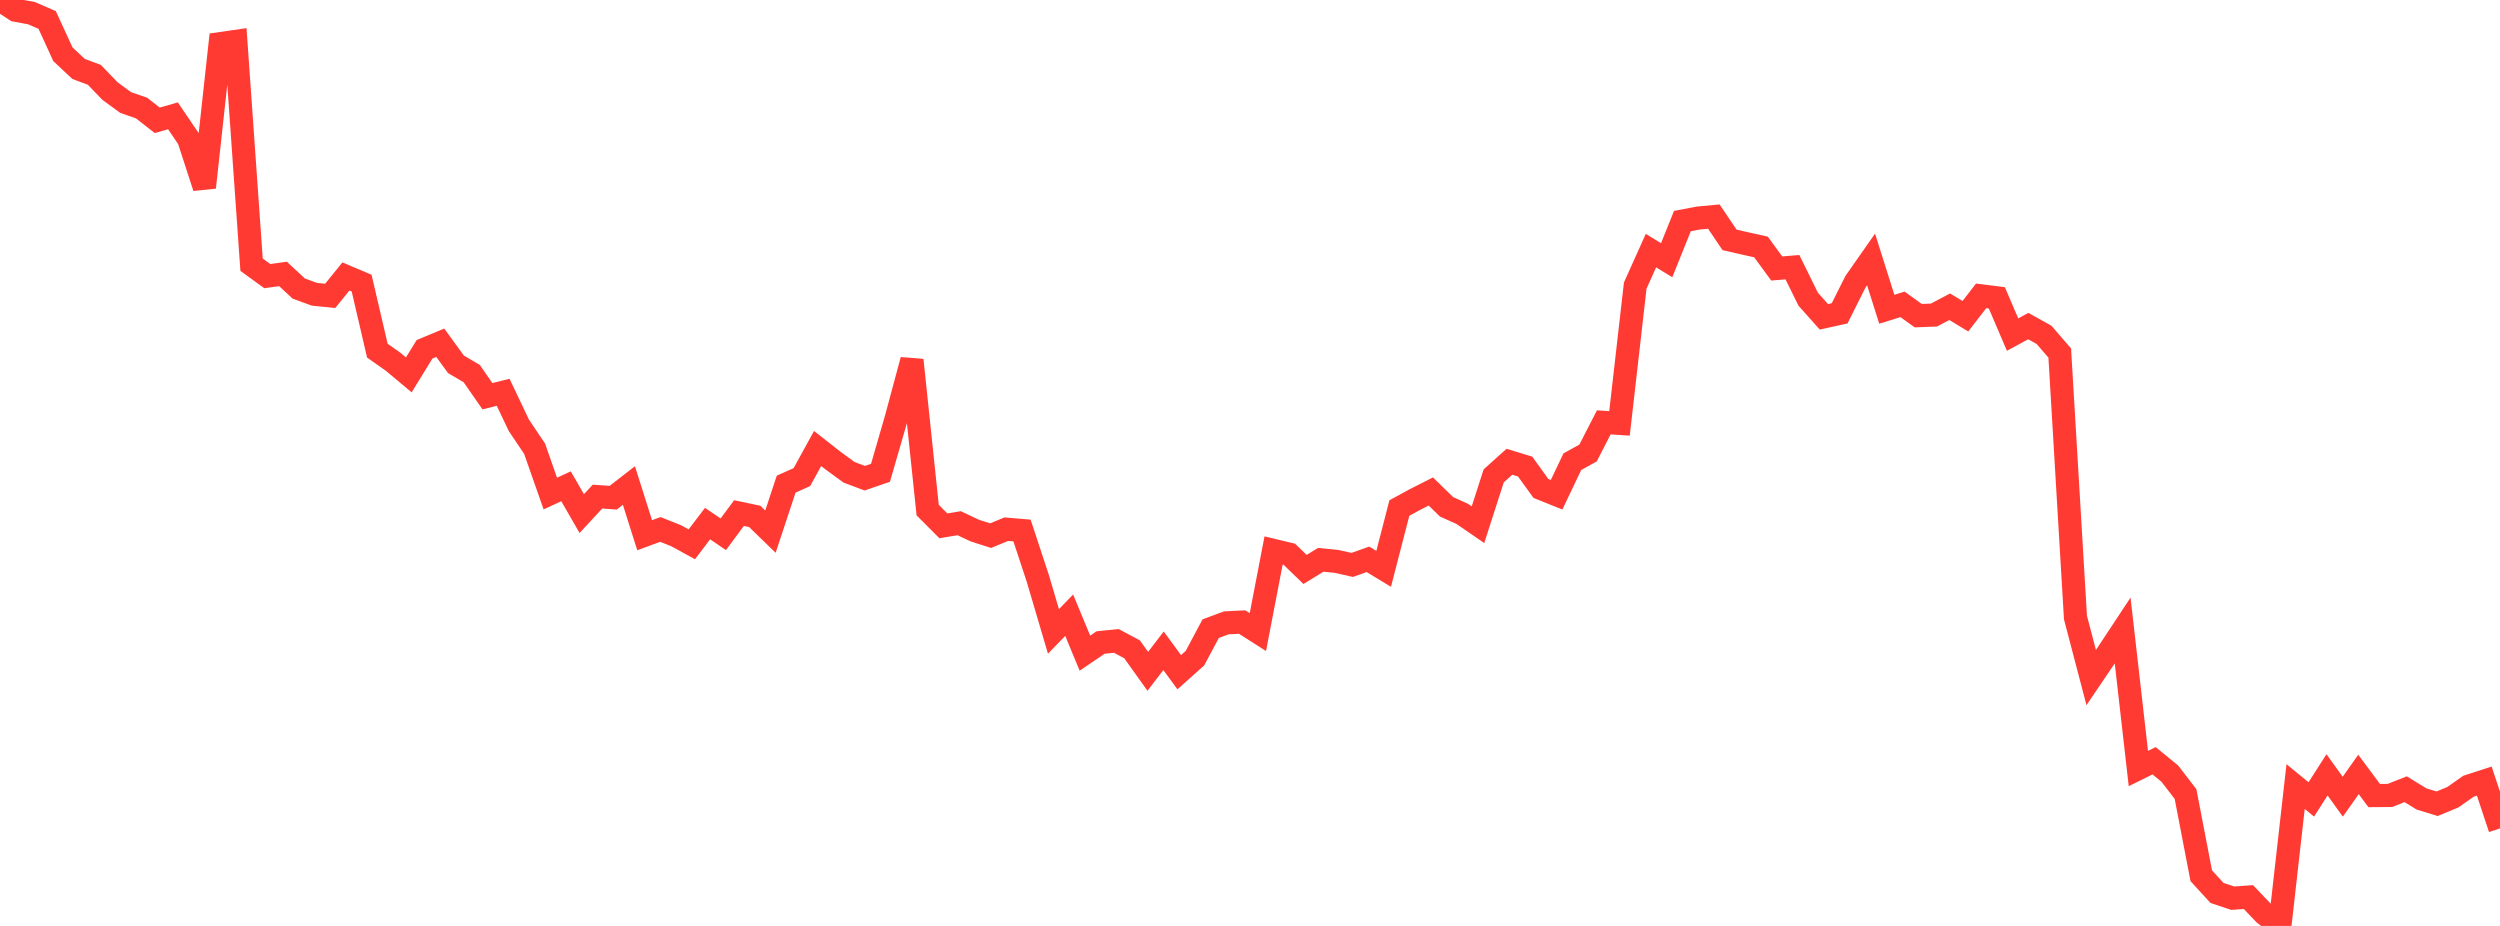 <?xml version="1.0" standalone="no"?>
<!DOCTYPE svg PUBLIC "-//W3C//DTD SVG 1.1//EN" "http://www.w3.org/Graphics/SVG/1.1/DTD/svg11.dtd">

<svg width="135" height="50" viewBox="0 0 135 50" preserveAspectRatio="none" 
  xmlns="http://www.w3.org/2000/svg"
  xmlns:xlink="http://www.w3.org/1999/xlink">


<polyline points="0.0, 0.0 0.849, 0.554 1.698, 0.71 2.547, 1.078 3.396, 2.929 4.245, 3.724 5.094, 4.04 5.943, 4.921 6.792, 5.54 7.642, 5.833 8.491, 6.498 9.34, 6.254 10.189, 7.507 11.038, 10.12 11.887, 2.357 12.736, 2.234 13.585, 14.294 14.434, 14.91 15.283, 14.793 16.132, 15.581 16.981, 15.892 17.83, 15.977 18.679, 14.929 19.528, 15.288 20.377, 18.935 21.226, 19.533 22.075, 20.244 22.925, 18.862 23.774, 18.509 24.623, 19.675 25.472, 20.173 26.321, 21.395 27.17, 21.184 28.019, 22.967 28.868, 24.23 29.717, 26.652 30.566, 26.26 31.415, 27.735 32.264, 26.816 33.113, 26.877 33.962, 26.219 34.811, 28.902 35.66, 28.59 36.509, 28.928 37.358, 29.393 38.208, 28.274 39.057, 28.851 39.906, 27.706 40.755, 27.885 41.604, 28.708 42.453, 26.143 43.302, 25.764 44.151, 24.218 45.0, 24.884 45.849, 25.504 46.698, 25.823 47.547, 25.531 48.396, 22.596 49.245, 19.443 50.094, 27.545 50.943, 28.396 51.792, 28.253 52.642, 28.652 53.491, 28.925 54.34, 28.576 55.189, 28.648 56.038, 31.221 56.887, 34.097 57.736, 33.221 58.585, 35.27 59.434, 34.695 60.283, 34.61 61.132, 35.063 61.981, 36.252 62.83, 35.142 63.679, 36.299 64.528, 35.541 65.377, 33.947 66.226, 33.633 67.075, 33.592 67.925, 34.134 68.774, 29.724 69.623, 29.928 70.472, 30.75 71.321, 30.23 72.17, 30.315 73.019, 30.506 73.868, 30.203 74.717, 30.718 75.566, 27.433 76.415, 26.971 77.264, 26.54 78.113, 27.367 78.962, 27.75 79.811, 28.334 80.66, 25.697 81.509, 24.935 82.358, 25.195 83.208, 26.375 84.057, 26.716 84.906, 24.932 85.755, 24.462 86.604, 22.808 87.453, 22.863 88.302, 15.423 89.151, 13.533 90.0, 14.052 90.849, 11.938 91.698, 11.776 92.547, 11.696 93.396, 12.953 94.245, 13.147 95.094, 13.337 95.943, 14.498 96.792, 14.428 97.642, 16.156 98.491, 17.109 99.34, 16.921 100.189, 15.225 101.038, 14.012 101.887, 16.699 102.736, 16.436 103.585, 17.045 104.434, 17.013 105.283, 16.564 106.132, 17.076 106.981, 15.976 107.83, 16.083 108.679, 18.068 109.528, 17.609 110.377, 18.082 111.226, 19.063 112.075, 33.347 112.925, 36.588 113.774, 35.334 114.623, 34.049 115.472, 41.5 116.321, 41.081 117.17, 41.776 118.019, 42.879 118.868, 47.29 119.717, 48.218 120.566, 48.502 121.415, 48.442 122.264, 49.333 123.113, 50.0 123.962, 42.475 124.811, 43.168 125.66, 41.84 126.509, 43.022 127.358, 41.82 128.208, 42.961 129.057, 42.954 129.906, 42.617 130.755, 43.141 131.604, 43.402 132.453, 43.05 133.302, 42.455 134.151, 42.18 135.0, 44.734" fill="none" stroke="#ff3a33" stroke-width="1.25"/>

</svg>